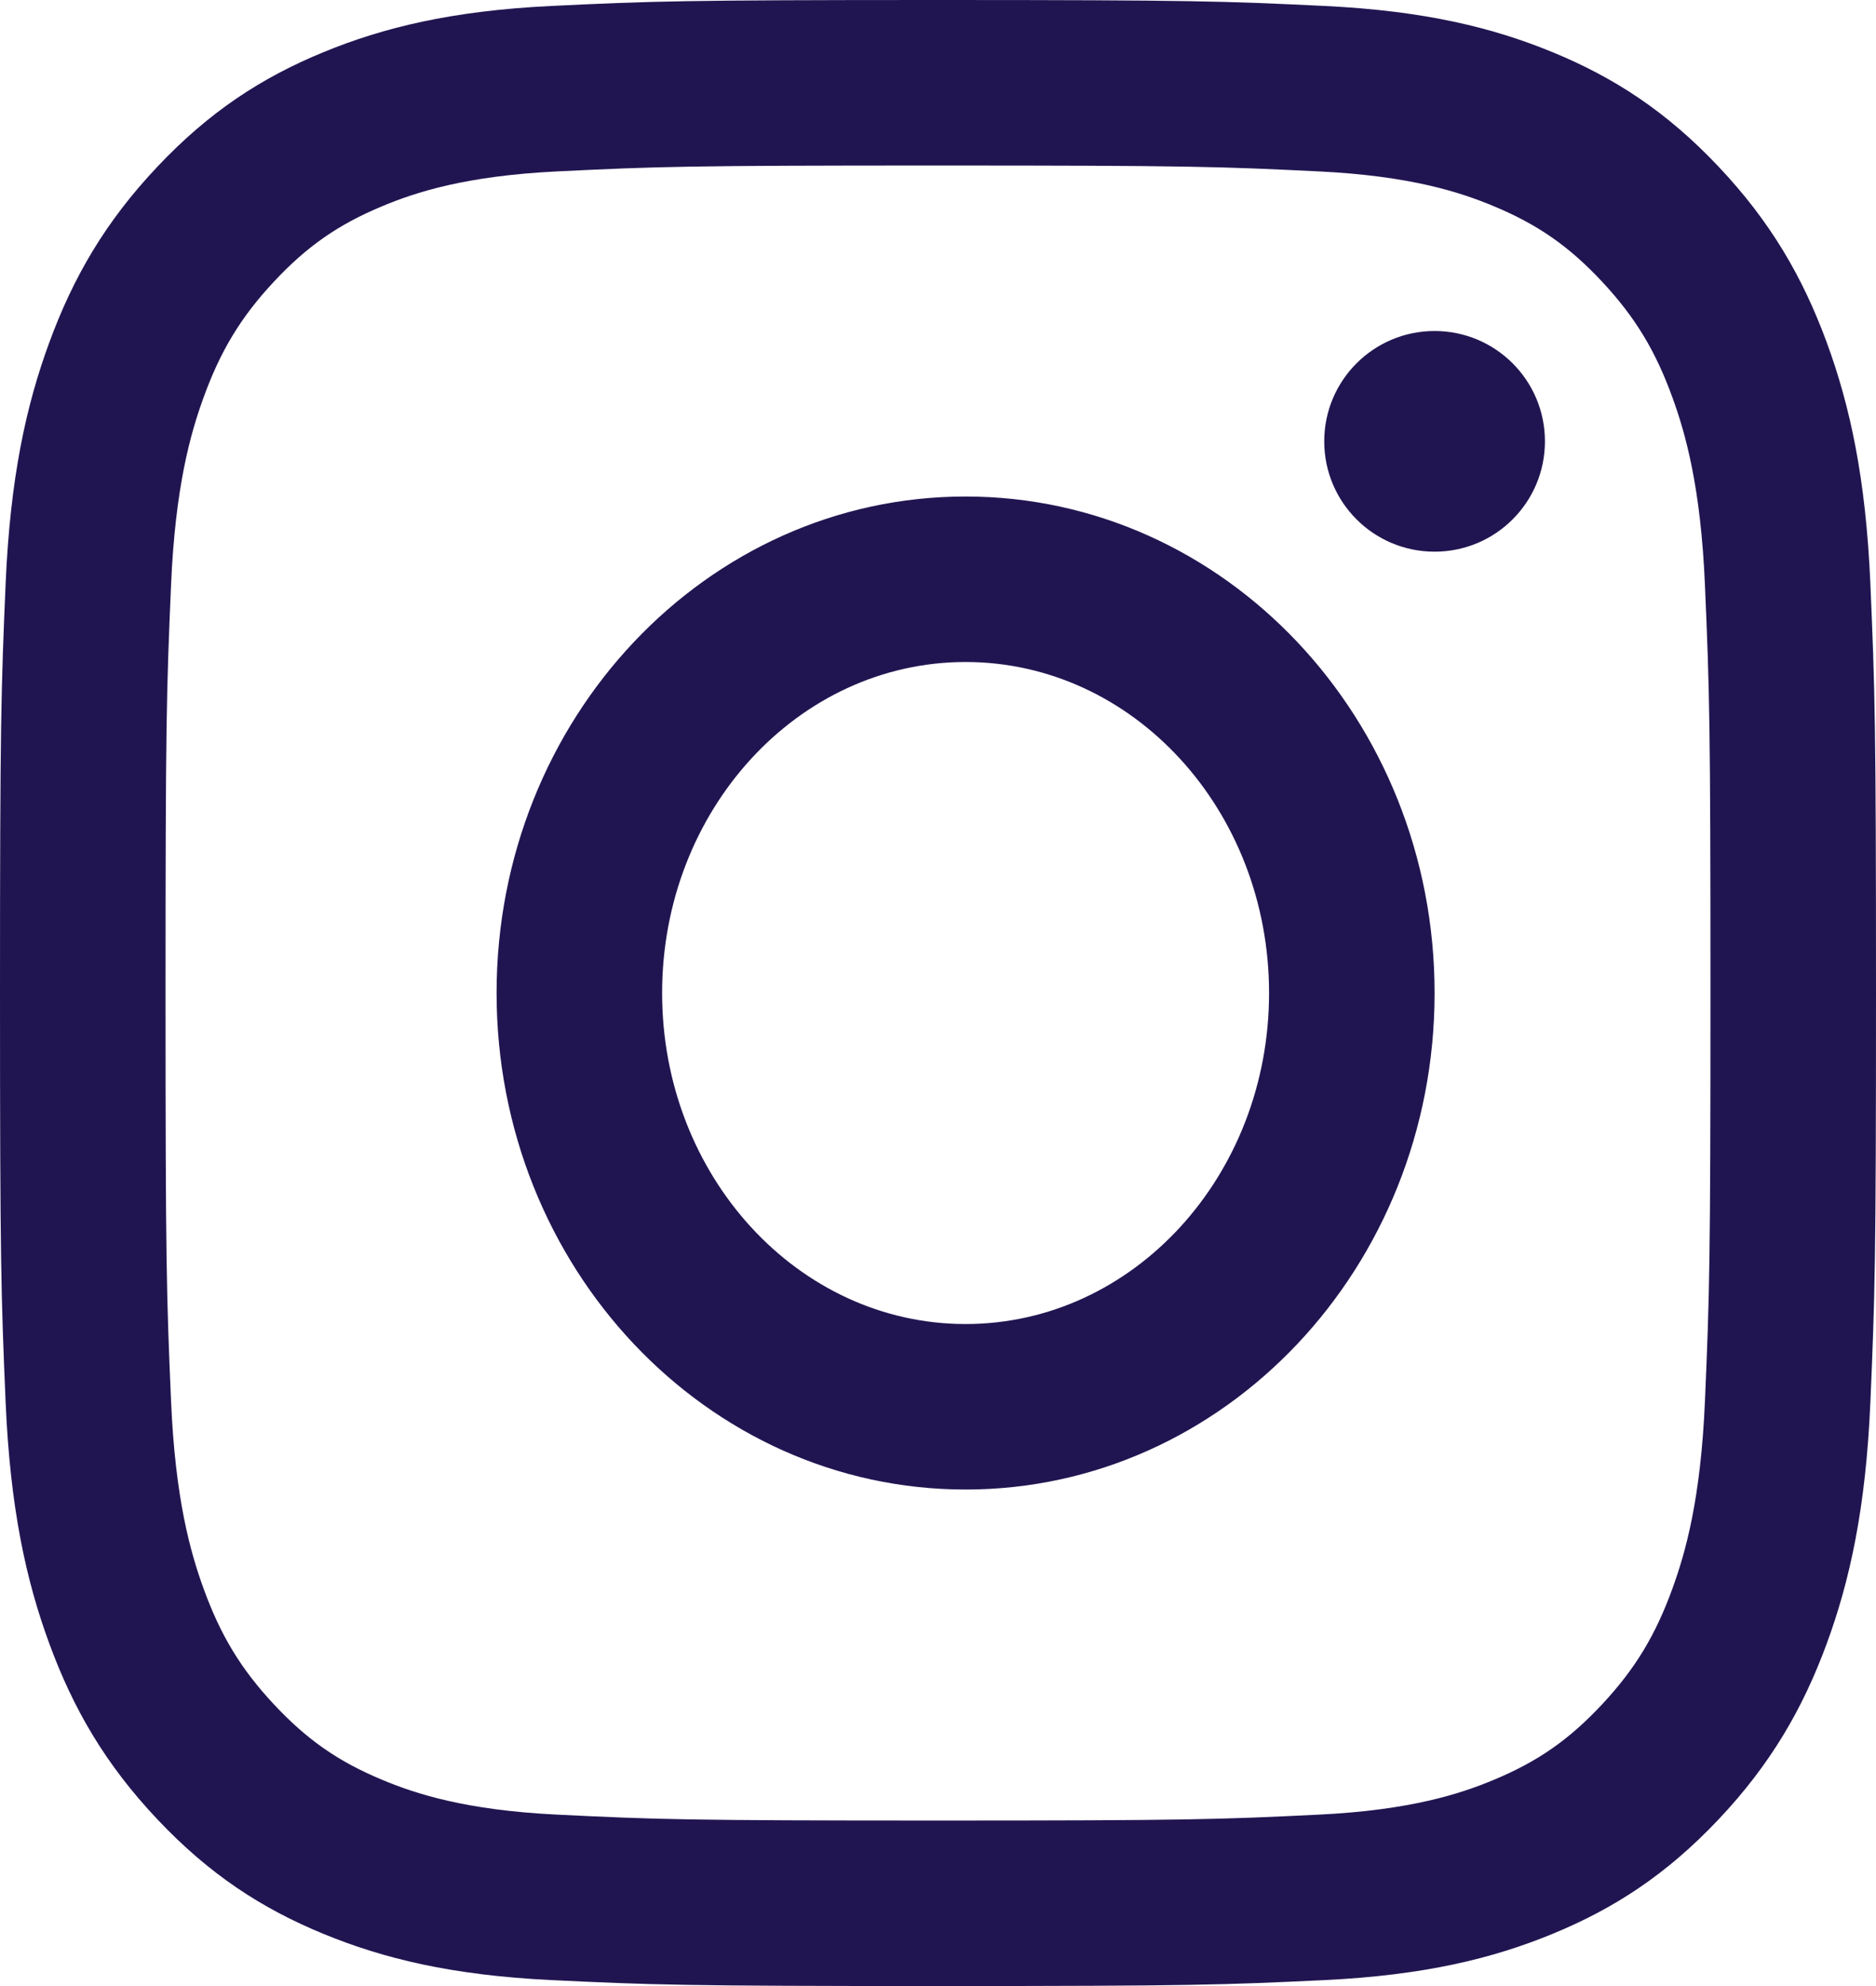 <?xml version="1.0" encoding="UTF-8"?>
<svg width="34px" height="36px" viewBox="0 0 34 36" version="1.1" xmlns="http://www.w3.org/2000/svg" xmlns:xlink="http://www.w3.org/1999/xlink">
    <!-- Generator: Sketch 52.6 (67491) - http://www.bohemiancoding.com/sketch -->
    <title>Instagram</title>
    <desc>Created with Sketch.</desc>
    <g id="PRODIGY-WEB" stroke="none" stroke-width="1" fill="none" fill-rule="evenodd">
        <g id="PRODIGY-STUDIO-HOME" transform="translate(-1188, -772)" fill="#211551">
            <path d="M1205,772 C1209.617,772 1210.196,772.021 1212.009,772.108 C1213.819,772.196 1215.054,772.5 1216.136,772.945 C1217.254,773.405 1218.202,774.02 1219.147,775.021 C1220.092,776.022 1220.673,777.026 1221.108,778.209 C1221.528,779.354 1221.815,780.663 1221.898,782.579 C1221.98,784.499 1222,785.111 1222,790 C1222,794.889 1221.98,795.501 1221.898,797.421 C1221.815,799.337 1221.528,800.646 1221.108,801.791 C1220.673,802.974 1220.092,803.978 1219.147,804.979 C1218.202,805.98 1217.254,806.595 1216.136,807.055 C1215.054,807.5 1213.819,807.804 1212.009,807.892 C1210.196,807.979 1209.617,808 1205,808 C1200.383,808 1199.804,807.979 1197.991,807.892 C1196.181,807.804 1194.946,807.5 1193.864,807.055 C1192.746,806.595 1191.798,805.98 1190.853,804.979 C1189.908,803.978 1189.327,802.974 1188.893,801.791 C1188.472,800.646 1188.185,799.337 1188.102,797.421 C1188.02,795.501 1188,794.889 1188,790 C1188,785.111 1188.02,784.499 1188.102,782.579 C1188.185,780.663 1188.472,779.354 1188.893,778.209 C1189.327,777.026 1189.908,776.022 1190.853,775.021 C1191.798,774.02 1192.746,773.405 1193.864,772.945 C1194.946,772.5 1196.181,772.196 1197.991,772.108 C1199.804,772.021 1200.383,772 1205,772 Z M1205,775 C1200.44,775 1199.9,775.019 1198.099,775.107 C1196.434,775.188 1195.53,775.486 1194.929,775.737 C1194.131,776.069 1193.563,776.465 1192.965,777.105 C1192.367,777.746 1191.997,778.355 1191.688,779.209 C1191.454,779.854 1191.176,780.823 1191.1,782.607 C1191.017,784.536 1191,785.115 1191,790 C1191,794.885 1191.017,795.464 1191.1,797.393 C1191.176,799.177 1191.454,800.146 1191.688,800.791 C1191.997,801.645 1192.367,802.254 1192.965,802.895 C1193.563,803.535 1194.131,803.931 1194.929,804.263 C1195.53,804.514 1196.434,804.812 1198.099,804.893 C1199.9,804.981 1200.44,805 1205,805 C1209.56,805 1210.1,804.981 1211.901,804.893 C1213.566,804.812 1214.47,804.514 1215.071,804.263 C1215.869,803.931 1216.437,803.535 1217.035,802.895 C1217.633,802.254 1218.003,801.645 1218.312,800.791 C1218.546,800.146 1218.824,799.177 1218.9,797.393 C1218.983,795.464 1219,794.885 1219,790 C1219,785.115 1218.983,784.536 1218.9,782.607 C1218.824,780.823 1218.546,779.854 1218.312,779.209 C1218.003,778.355 1217.633,777.746 1217.035,777.105 C1216.437,776.465 1215.869,776.069 1215.071,775.737 C1214.47,775.486 1213.566,775.188 1211.901,775.107 C1210.1,775.019 1209.56,775 1205,775 Z M1205.5,781 C1210.194,781 1214,785.029 1214,790 C1214,794.971 1210.194,799 1205.5,799 C1200.806,799 1197,794.971 1197,790 C1197,785.029 1200.806,781 1205.5,781 Z M1205.5,796 C1208.538,796 1211,793.314 1211,790 C1211,786.686 1208.538,784 1205.5,784 C1202.462,784 1200,786.686 1200,790 C1200,793.314 1202.462,796 1205.5,796 Z M1216,780 C1216,781.105 1215.105,782 1214,782 C1212.895,782 1212,781.105 1212,780 C1212,778.895 1212.895,778 1214,778 C1215.105,778 1216,778.895 1216,780 Z" id="Instagram"></path>
        </g>
    </g>
</svg>